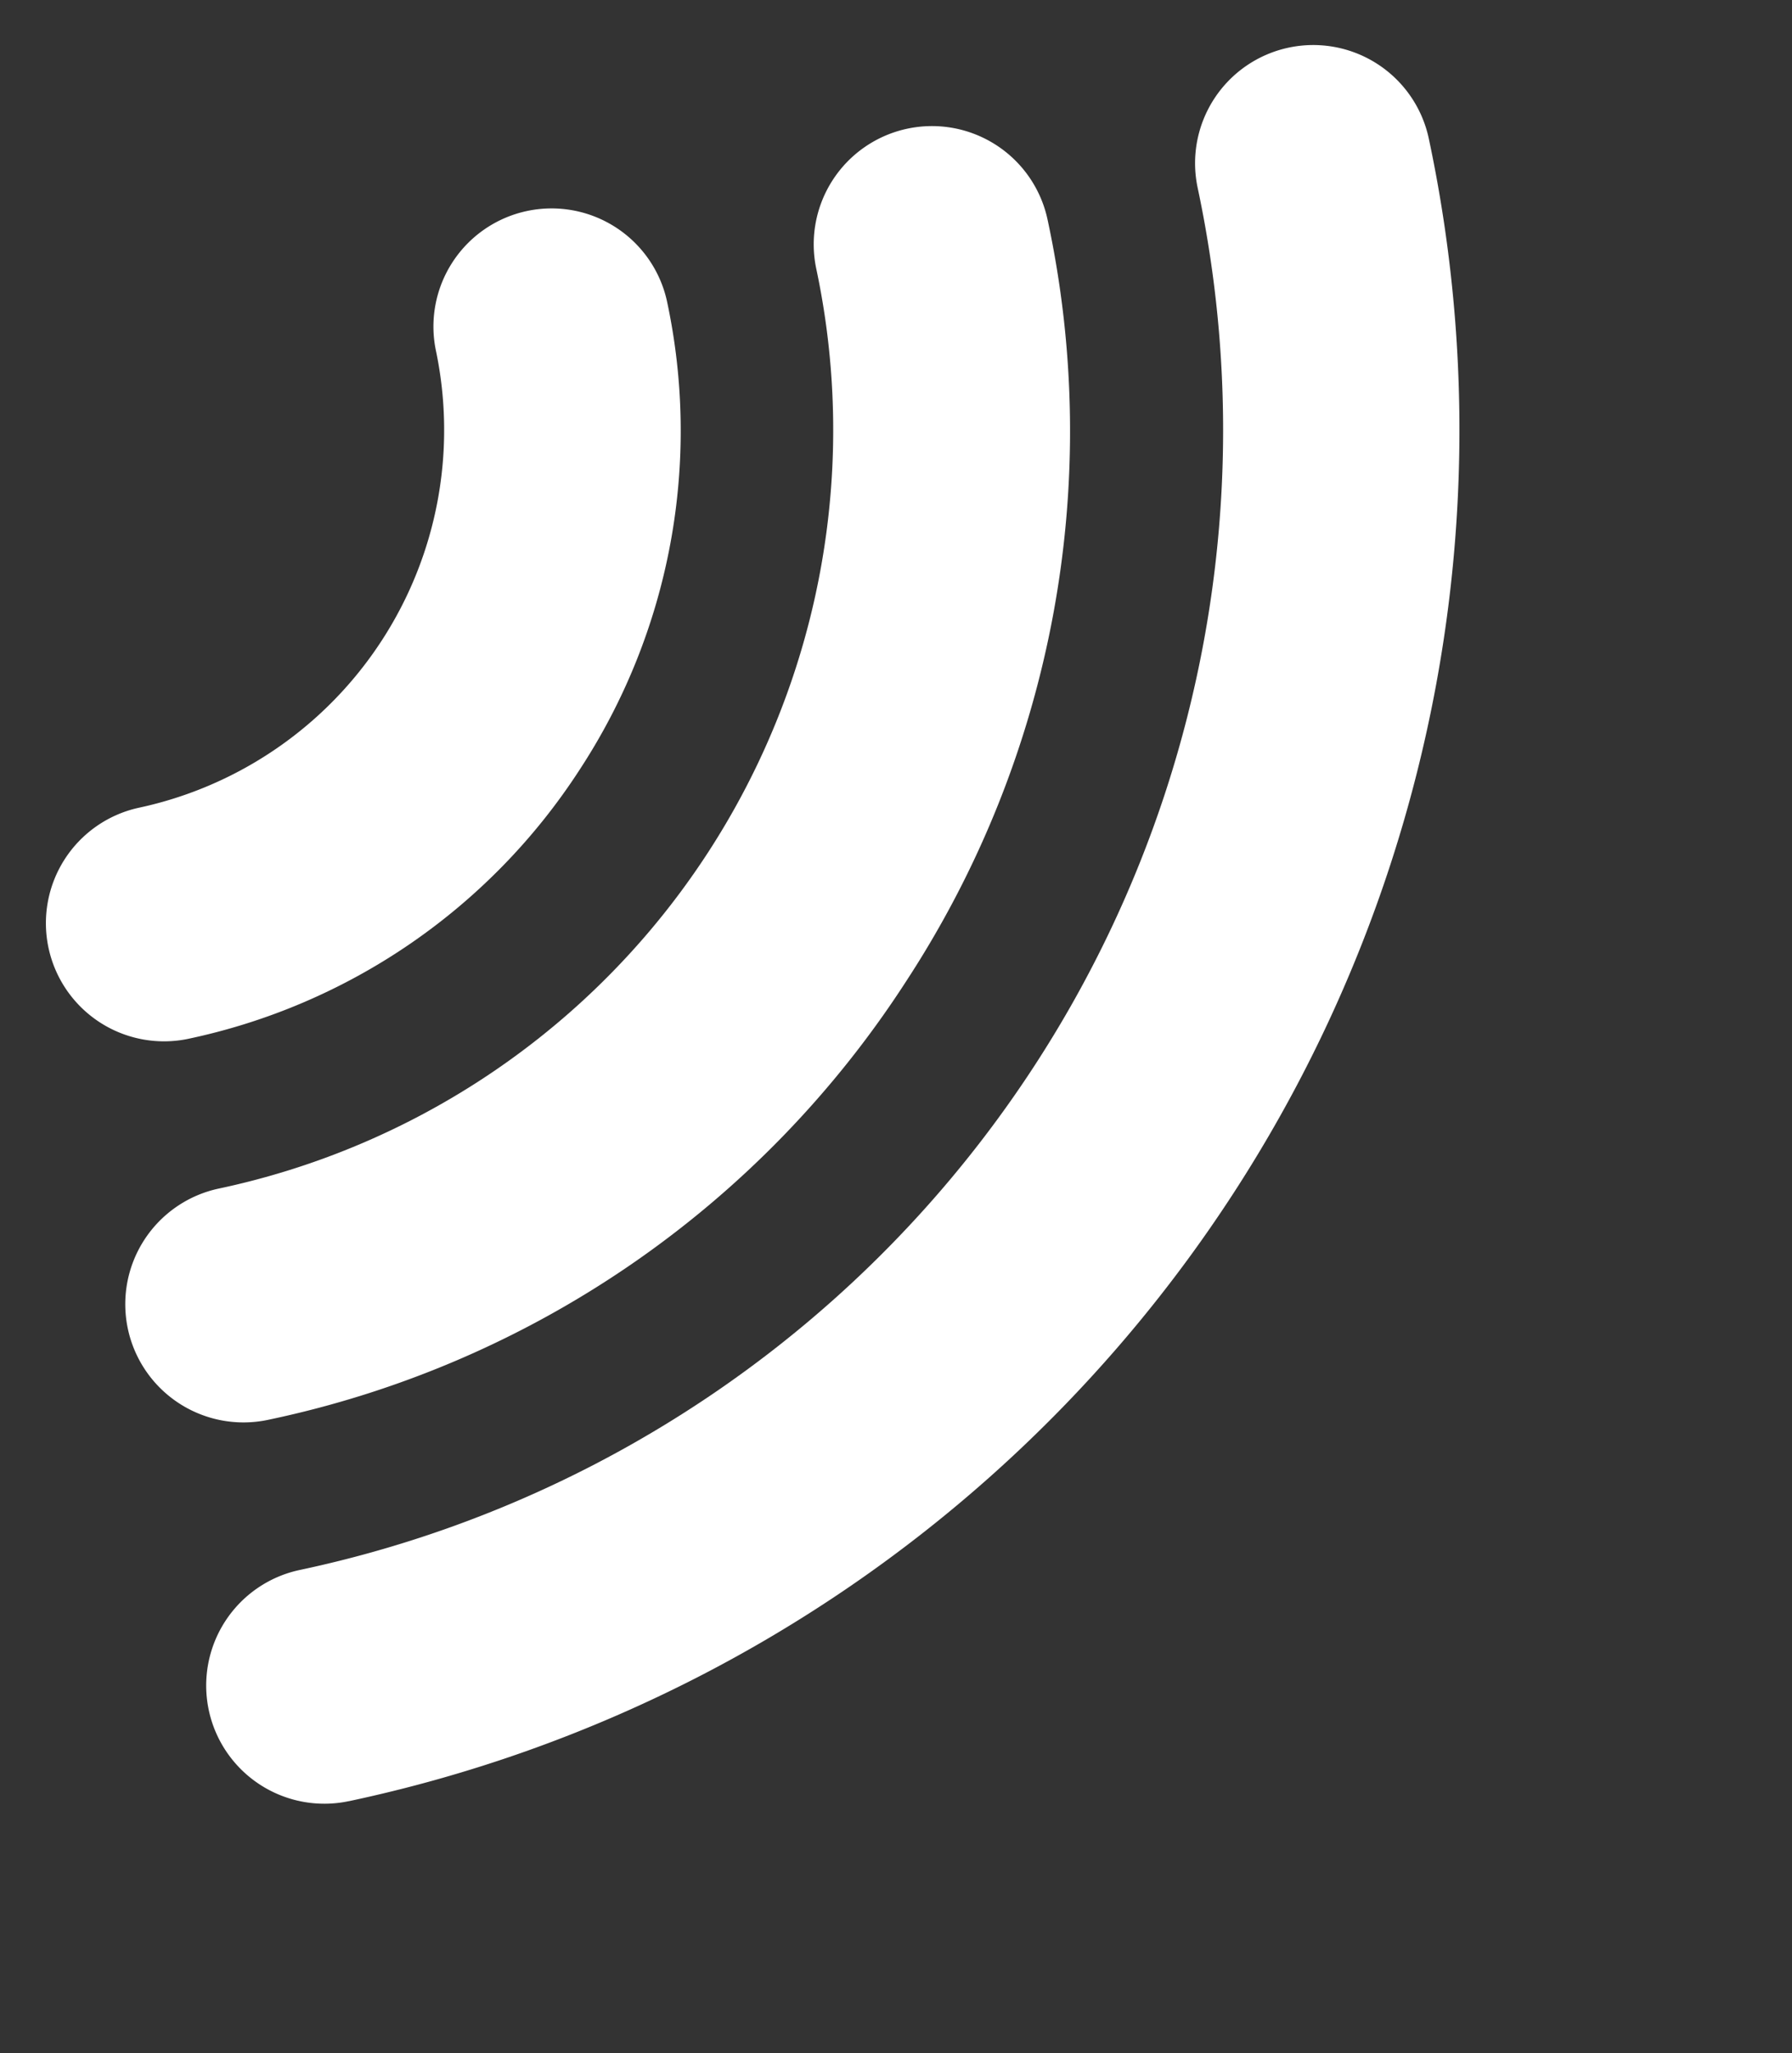 <svg xmlns="http://www.w3.org/2000/svg" width="29.059" height="33.292" viewBox="0 0 29.059 33.292"><rect x="0" y="0" width="29.059" height="33.292" fill="#333333" stroke="none"/><defs><style>.a{opacity:1; fill: white;}</style></defs><g class="a" transform="matrix(-0.545, 0.839, -0.839, -0.545, 29.059, 5.405)"><path d="M7.7,0A10.023,10.023,0,0,0,.561,2.957,1.915,1.915,0,0,0,3.269,5.665a6.262,6.262,0,0,1,8.857,0,1.915,1.915,0,0,0,2.708-2.708A10.023,10.023,0,0,0,7.7,0Z" transform="translate(8.928 12.626)"/><path d="M12.158,0A16.292,16.292,0,0,0,.561,4.8,1.915,1.915,0,0,0,3.269,7.512a12.569,12.569,0,0,1,17.776,0A1.915,1.915,0,1,0,23.753,4.8,16.289,16.289,0,0,0,12.158,0Z" transform="translate(4.469 6.32)"/><path d="M32.692,6.655a22.718,22.718,0,0,0-32.131,0A1.915,1.915,0,1,0,3.269,9.364a18.887,18.887,0,0,1,26.714,0,1.915,1.915,0,0,0,2.709-2.708Z" transform="translate(0 0)"/></g></svg>
